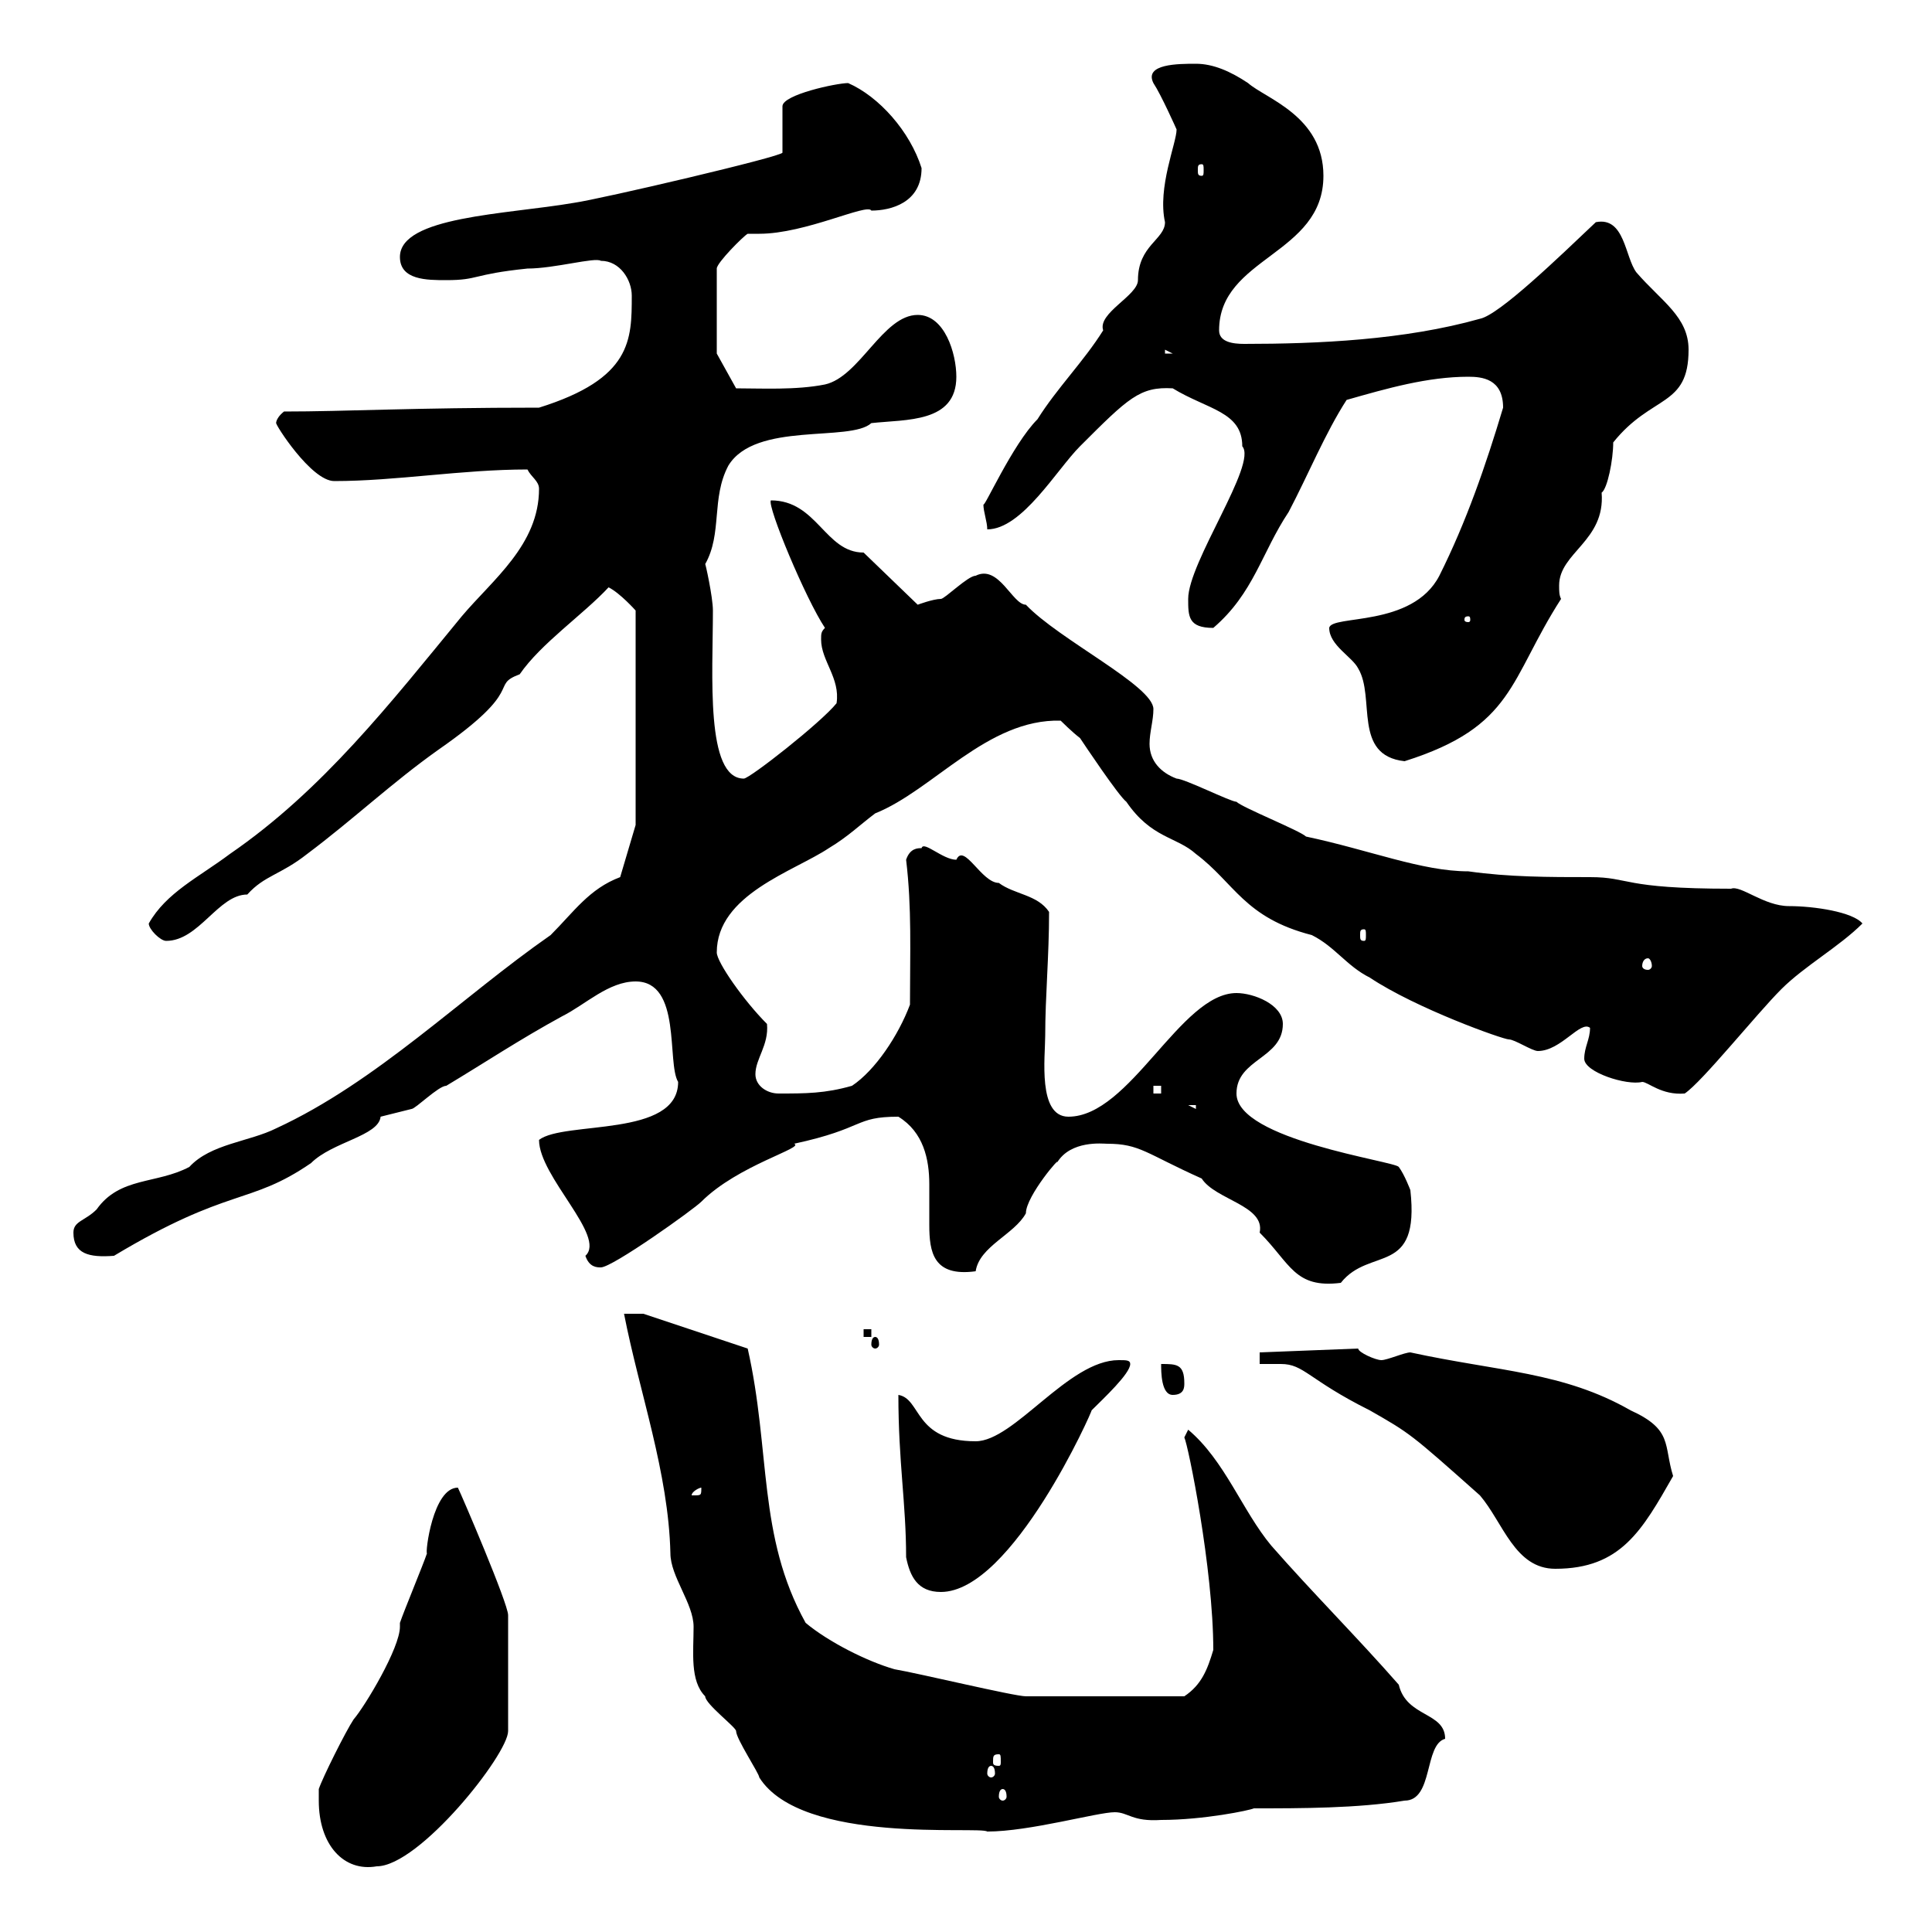 <svg xmlns="http://www.w3.org/2000/svg" xmlns:xlink="http://www.w3.org/1999/xlink" width="300" height="300"><path d="M49.50 279.60C49.50 286.50 53.40 290.70 58.50 289.80C65.10 289.80 78.90 272.40 78.90 268.80L78.90 250.80C78.90 249 71.70 232.20 71.10 231C67.20 231 66 241.20 66.30 241.20C65.70 243 62.70 250.20 62.10 252L62.10 252.60C62.10 255.90 56.70 264.90 54.90 267C53.70 268.80 50.10 276 49.50 277.80C49.50 277.80 49.50 279.60 49.50 279.60ZM96.90 204C99.30 216.30 103.80 228.60 104.10 241.20C104.10 244.80 107.70 249 107.70 252.60C107.70 256.50 107.10 261 109.50 263.40C109.50 264.60 114.30 268.20 114.30 268.80C114.30 270 117.90 275.40 117.90 276C124.50 286.50 152.10 283.50 153.30 284.40C159.90 284.40 170.40 281.40 173.10 281.40C175.20 281.40 175.80 282.90 180.30 282.60C186.90 282.60 194.10 281.10 194.70 280.80C201.90 280.80 210.90 280.80 218.10 279.60C222.60 279.60 221.10 270.90 224.40 270C224.40 265.80 218.40 266.70 217.20 261.60C210.90 254.40 203.70 247.20 197.40 240C192.90 234.60 190.20 226.80 184.50 222L183.90 223.20C184.50 224.40 188.40 243.60 188.40 256.20C187.50 259.20 186.60 261.60 183.90 263.40C173.70 263.40 164.10 263.40 159.30 263.40C157.50 263.40 142.50 259.80 138.90 259.20C134.70 258 128.70 255 125.10 252C117.60 238.50 119.70 225.30 116.10 209.40L99.90 204ZM155.70 277.80C156 277.80 156.30 278.10 156.30 279C156.30 279.30 156 279.60 155.70 279.60C155.40 279.60 155.10 279.30 155.10 279C155.10 278.10 155.40 277.80 155.70 277.80ZM153.90 274.20C154.20 274.20 154.50 274.50 154.50 275.40C154.50 275.70 154.20 276 153.90 276C153.60 276 153.30 275.70 153.30 275.40C153.30 274.50 153.60 274.20 153.90 274.20ZM155.10 272.40C155.40 272.40 155.40 272.70 155.40 273.60C155.40 273.90 155.40 274.20 155.10 274.20C154.20 274.20 154.20 273.90 154.20 273.60C154.20 272.70 154.20 272.40 155.10 272.40ZM140.70 241.80C141.30 244.80 142.50 247.20 146.10 247.20C157.20 247.20 169.80 218.70 169.50 219C171.30 217.20 175.50 213.30 175.50 211.80C175.50 211.20 174.90 211.20 173.70 211.20C165.90 211.20 157.50 223.80 151.50 223.80C141.90 223.80 143.10 217.20 139.50 216.60C139.50 227.10 140.70 233.40 140.70 241.80ZM195.60 211.80C196.80 211.80 197.70 211.80 198.90 211.80C202.50 211.80 203.10 214.20 212.70 219C219 222.60 219 222.60 229.80 232.20C233.40 236.40 235.20 243.60 241.50 243.60C251.70 243.60 255 237.60 259.80 229.20C258.30 224.40 259.80 222 253.20 219C242.70 213 232.80 213 219 210C218.10 210 215.40 211.20 214.50 211.20C213.60 211.20 210.90 210 210.90 209.40L195.60 210ZM108.90 231C108.90 232.20 108.90 232.20 107.70 232.20C107.70 232.20 107.40 232.20 107.40 232.20C107.40 231.60 108.60 231 108.90 231C108.90 231 108.90 231 108.90 231ZM180.30 211.80C180.30 213 180.30 216.60 182.10 216.60C183.90 216.60 183.90 215.40 183.90 214.80C183.90 211.80 182.70 211.80 180.30 211.80ZM135.90 207.60C135.60 207.60 135.30 207.90 135.30 208.80C135.30 209.10 135.60 209.40 135.90 209.40C136.20 209.40 136.50 209.10 136.50 208.80C136.50 207.90 136.20 207.60 135.90 207.60ZM134.10 206.40L134.10 207.60L135.30 207.60L135.30 206.40ZM171.90 177.60C177 177.60 177.90 179.10 186.60 183C188.70 186.30 196.50 187.20 195.60 191.40C200.40 196.20 201 200.10 208.20 199.20C212.70 193.50 220.50 198.30 219 184.80C219 184.80 218.10 182.40 217.20 181.20C216.60 180.30 192 177 192 169.80C192 164.40 199.20 164.40 199.20 159C199.20 156 194.70 154.20 192 154.20C183.30 154.20 175.50 173.40 165.90 173.40C161.10 173.40 162.30 164.10 162.30 160.80C162.30 154.80 162.90 148.50 162.90 141.60C161.10 138.90 157.50 138.90 155.10 137.10C152.40 137.10 149.70 130.80 148.50 133.50C146.40 133.50 143.40 130.50 143.10 131.70C142.50 131.70 141.30 131.70 140.70 133.50C141.60 141 141.30 147.90 141.30 156C139.50 160.80 135.90 166.20 132.30 168.60C128.10 169.80 125.10 169.80 120.90 169.80C119.10 169.80 117.30 168.60 117.30 166.80C117.30 164.40 119.40 162.30 119.10 159C115.50 155.40 111.30 149.40 111.30 147.90C111.30 138.90 123.30 135.30 128.70 131.70C131.70 129.90 133.50 128.10 135.90 126.30C144.90 122.70 153.30 111.60 164.70 111.90C164.70 111.90 166.50 113.70 167.70 114.60C168.30 115.50 173.70 123.60 174.90 124.50C178.80 130.20 182.70 129.90 185.70 132.60C191.70 137.10 193.20 142.50 203.70 145.20C207.30 147 209.10 150 212.70 151.80C219.90 156.60 233.40 161.40 234.30 161.40C235.20 161.40 237.90 163.20 238.80 163.20C242.40 163.20 245.40 158.40 246.90 159.60C246.90 161.40 246 162.60 246 164.40C246 166.50 252.60 168.60 255 168C255.90 168 258 170.10 261.60 169.80C264.30 168 272.70 157.50 276.60 153.60C280.20 150 285.60 147 289.20 143.40C287.70 141.60 281.70 140.70 277.80 140.70C273.90 140.70 270.30 137.40 268.80 138C251.70 138 253.20 136.20 246.90 136.20C240.60 136.20 234.30 136.20 228 135.30C220.80 135.30 212.70 132 202.80 129.90C201.90 129 192.90 125.40 192 124.50C191.10 124.50 183.90 120.90 182.70 120.90C180.30 120 178.50 118.20 178.50 115.50C178.50 113.70 179.10 111.90 179.10 110.10C179.10 106.50 164.40 99.30 159.30 93.90C157.20 93.90 155.10 87.60 151.50 89.40C150.30 89.40 146.70 93 146.10 93C144.90 93 142.50 93.90 142.50 93.90L134.10 85.80C128.10 85.80 126.90 77.70 119.70 77.70C119.10 78.60 125.10 93 128.10 97.50C127.50 98.10 127.50 98.40 127.50 99.30C127.50 102.60 130.50 105.30 129.90 109.20C127.50 112.20 116.40 120.90 115.50 120.90C109.50 120.90 110.70 104.70 110.70 94.80C110.70 92.70 109.50 87.30 109.50 87.60C112.20 82.80 110.40 77.40 113.10 72.30C117.30 65.40 132 68.70 135.30 65.70C140.70 65.10 148.50 65.70 148.50 58.50C148.50 54.90 146.70 48.90 142.50 48.90C137.10 48.90 133.50 58.50 128.10 59.70C123.60 60.60 118.20 60.30 114.30 60.30L111.30 54.90L111.30 41.70C111.30 40.80 115.50 36.60 116.10 36.30C116.10 36.30 117.90 36.30 117.90 36.30C125.10 36.30 134.70 31.50 135.30 32.70C138.30 32.70 143.10 31.50 143.10 26.10C141.30 20.40 136.50 15 131.70 12.90C129.90 12.90 121.50 14.70 121.50 16.50L121.50 23.70C121.50 24.30 93.30 30.90 89.10 31.50C78.60 33.30 62.10 33.60 62.10 39.90C62.10 43.50 66.30 43.50 69.30 43.50C74.40 43.50 73.20 42.60 81.90 41.70C86.10 41.70 92.40 39.90 93.30 40.50C96.30 40.50 98.10 43.50 98.10 45.90C98.10 52.80 98.10 58.80 83.70 63.30C63.90 63.30 53.70 63.90 44.10 63.90C42.60 65.10 42.90 66 42.90 65.70C42.60 65.70 48.30 74.70 51.90 74.70C61.50 74.70 71.70 72.90 81.90 72.90C82.50 74.10 83.70 74.70 83.70 75.90C83.70 84.60 76.50 90 71.70 95.70C60.60 109.20 50.10 122.70 35.70 132.60C30.90 136.20 25.80 138.60 23.10 143.40C23.10 144.30 24.90 146.10 25.80 146.10C30.90 146.10 33.90 138.90 38.40 138.90C41.10 135.90 43.50 135.90 47.70 132.60C54.90 127.20 60.90 121.50 68.10 116.40C81.90 106.80 75.90 106.50 80.70 104.70C84 99.90 90.60 95.40 94.50 91.20C96.30 92.10 98.70 94.80 98.70 94.80L98.70 128.10L96.30 136.20C91.50 138 89.10 141.60 85.50 145.20C71.70 154.80 58.50 168 42.90 175.20C38.70 177.30 32.70 177.60 29.40 181.20C24.30 183.90 18.60 182.70 15 187.80C13.20 189.60 11.40 189.60 11.40 191.40C11.40 194.70 13.80 195.30 17.70 195C35.70 184.20 38.70 187.20 48.30 180.60C51.60 177.30 58.80 176.40 59.10 173.40C59.10 173.40 63.90 172.20 63.90 172.20C64.50 172.20 68.10 168.60 69.30 168.60C75.30 165 80.70 161.40 87.30 157.80C90.90 156 94.50 152.40 98.70 152.40C105.90 152.40 103.50 165 105.30 168C105.30 176.70 87.60 174 83.70 177C83.70 182.70 94.20 192 90.90 195C91.50 196.80 92.70 196.80 93.30 196.80C95.10 196.80 107.70 187.80 108.90 186.60C114.60 180.90 125.10 178.20 123.30 177.60C134.40 175.20 132.60 173.40 139.50 173.40C143.40 175.80 144.30 180 144.30 183.90C144.30 186 144.30 188.10 144.30 190.20C144.30 194.40 144.90 198.30 151.50 197.40C152.10 193.50 157.50 191.70 159.30 188.40C159.30 185.70 165 179.10 164.10 180.60C166.20 177 171.30 177.60 171.90 177.60ZM184.50 171.60L185.70 171.60L185.70 172.20ZM179.10 168.60L180.30 168.60L180.30 169.80L179.10 169.80ZM255.90 148.80C256.20 148.80 256.50 149.40 256.50 150C256.50 150.30 256.20 150.60 255.90 150.60C255.30 150.60 255 150.30 255 150C255 149.40 255.30 148.80 255.90 148.80ZM211.80 144.30C212.10 144.30 212.10 144.60 212.10 145.20C212.10 145.80 212.10 146.10 211.80 146.10C211.20 146.10 211.20 145.80 211.20 145.20C211.20 144.60 211.20 144.30 211.80 144.30ZM206.40 97.50C206.40 100.20 210 102 210.90 103.80C213.60 108.30 210 117.30 218.10 118.20C235.20 112.80 234.30 105.60 242.40 93C242.10 92.40 242.10 91.80 242.10 90.90C242.10 85.80 249.30 84 248.70 76.50C249.60 75.90 250.50 71.40 250.50 68.70C256.50 61.20 262.20 63.30 262.20 54.30C262.20 49.20 258 46.80 254.10 42.30C252.30 39.90 252.30 33.60 247.80 34.50C242.10 39.90 232.80 48.90 229.80 49.50C218.10 52.80 204.60 53.40 193.20 53.40C191.40 53.40 189.30 53.10 189.30 51.30C189.30 39.90 205.50 39.60 205.50 27.30C205.50 18 196.50 15.30 193.80 12.90C191.10 11.10 188.40 9.90 185.70 9.90C183 9.90 177.60 9.90 179.10 12.90C180.30 14.70 182.70 20.10 182.70 20.10C182.70 22.20 179.70 29.10 180.90 34.50C180.90 37.20 176.70 38.10 176.70 43.50C176.70 45.90 170.40 48.60 171.30 51.30C168.30 56.10 164.10 60.30 161.10 65.10C157.20 69 152.70 79.20 152.70 78.30C152.70 79.50 153.30 81 153.30 82.20C158.70 82.20 164.10 72.90 167.70 69.30C175.20 61.80 177 60 182.10 60.30C187.50 63.60 192.90 63.90 192.90 69.30C195.30 72 184.50 87.30 184.50 93C184.50 95.70 184.50 97.50 188.40 97.50C194.70 92.10 195.90 85.80 200.10 79.50C203.10 73.80 205.80 67.20 209.10 62.10C215.40 60.30 221.70 58.50 228 58.50C230.10 58.50 233.40 58.80 233.40 63.30C230.70 72.30 227.70 81 223.50 89.40C219.30 97.50 206.70 95.40 206.40 97.50ZM228 95.70C228.30 95.70 228.30 96 228.30 96.30C228.30 96.30 228.30 96.60 228 96.60C227.40 96.60 227.40 96.30 227.40 96.30C227.40 96 227.40 95.70 228 95.70ZM180.90 54.30L182.10 54.90L180.90 54.90ZM186.60 25.50C186.90 25.50 186.90 25.80 186.90 26.40C186.90 27 186.90 27.30 186.60 27.30C186 27.30 186 27 186 26.40C186 25.80 186 25.50 186.60 25.50Z"/></svg>